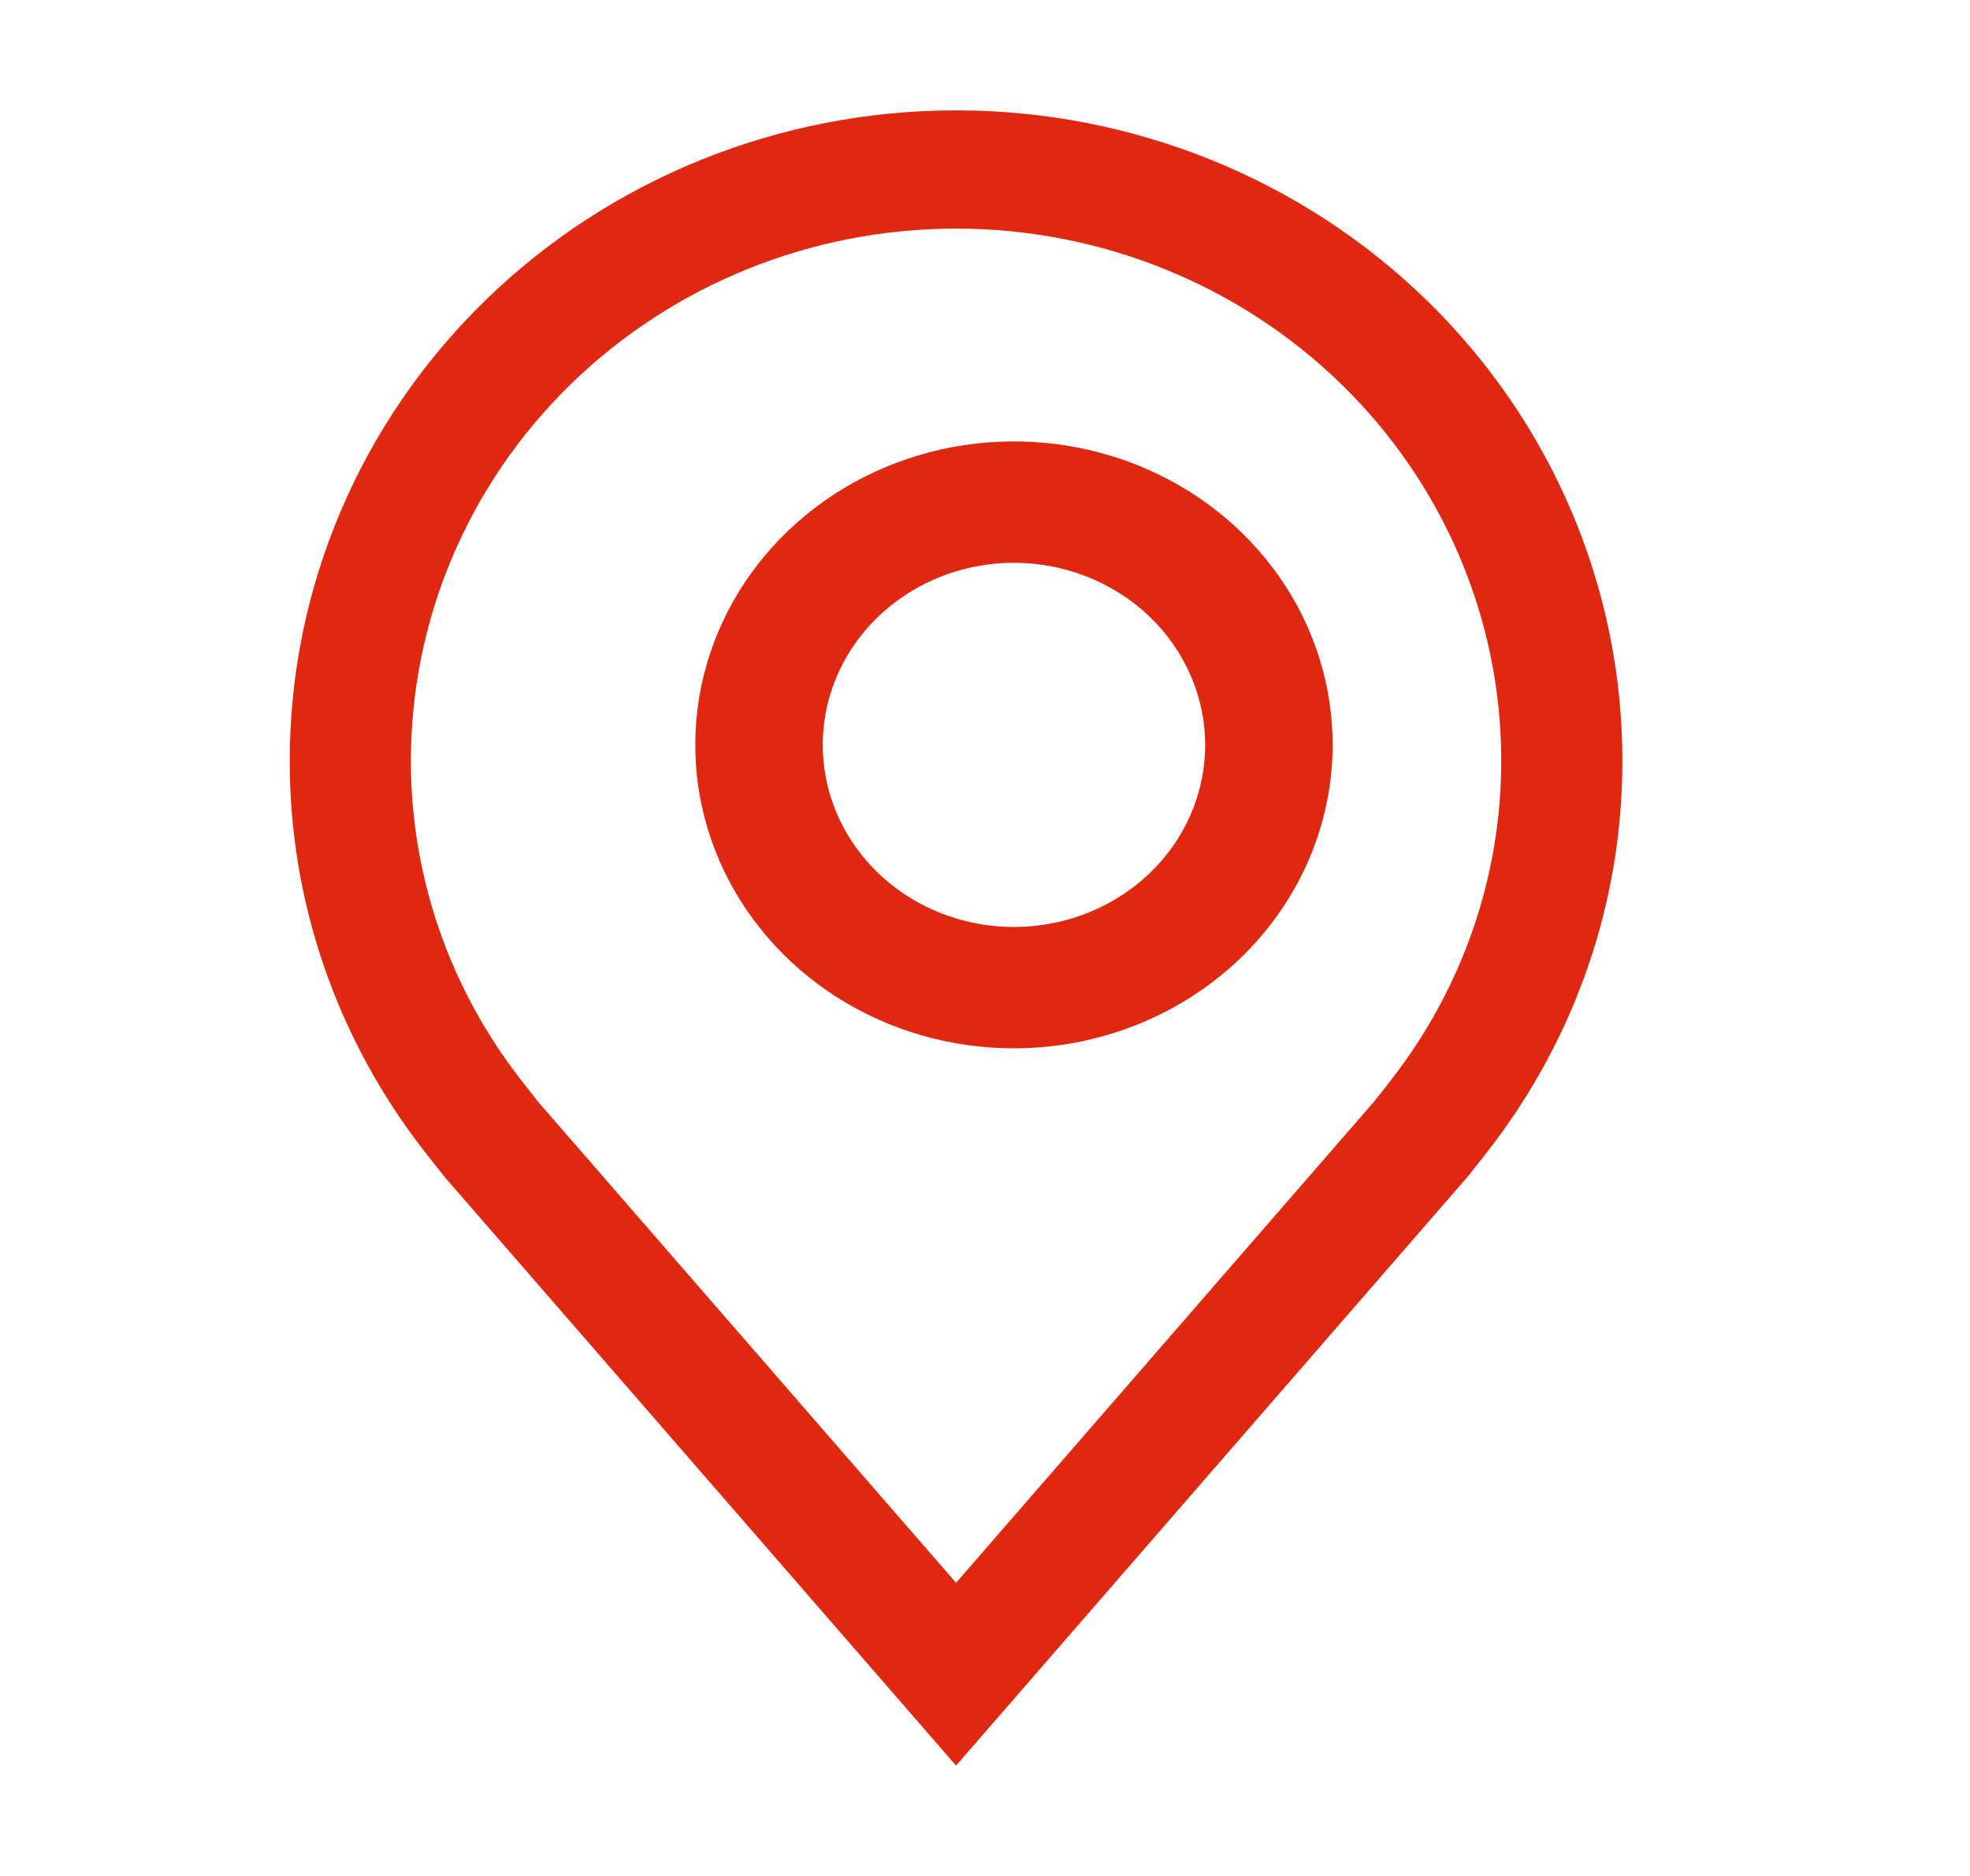 <svg xmlns="http://www.w3.org/2000/svg" width="42" height="40" viewBox="0 0 42 40" fill="none">
<path d="M21.617 22.353C20.274 22.353 18.96 21.974 17.843 21.263C16.726 20.552 15.855 19.541 15.34 18.359C14.826 17.177 14.692 15.876 14.954 14.62C15.216 13.365 15.863 12.212 16.813 11.307C17.763 10.402 18.974 9.786 20.292 9.536C21.61 9.287 22.976 9.415 24.217 9.905C25.459 10.394 26.52 11.224 27.267 12.288C28.013 13.352 28.412 14.603 28.412 15.883C28.409 17.598 27.693 19.243 26.419 20.456C25.145 21.669 23.419 22.351 21.617 22.353ZM21.617 12C20.811 12 20.023 12.228 19.353 12.655C18.682 13.081 18.16 13.688 17.851 14.397C17.543 15.106 17.462 15.887 17.619 16.64C17.776 17.393 18.165 18.085 18.735 18.628C19.305 19.171 20.031 19.541 20.822 19.691C21.613 19.84 22.433 19.763 23.177 19.47C23.922 19.176 24.559 18.678 25.007 18.04C25.455 17.401 25.694 16.651 25.694 15.883C25.693 14.853 25.263 13.867 24.499 13.139C23.734 12.411 22.698 12.001 21.617 12Z" fill="#df280f"/>
<path d="M20.383 37.647L9.488 25.106C9.337 24.918 9.187 24.728 9.039 24.537C7.178 22.145 6.172 19.222 6.177 16.218C6.177 12.541 7.673 9.014 10.338 6.414C13.002 3.813 16.615 2.353 20.383 2.353C24.15 2.353 27.764 3.813 30.428 6.414C33.092 9.014 34.589 12.541 34.589 16.218C34.593 19.221 33.588 22.142 31.728 24.534L31.727 24.537C31.727 24.537 31.339 25.034 31.281 25.101L20.383 37.647ZM11.1 23.018C11.102 23.018 11.402 23.407 11.47 23.49L20.383 33.749L29.306 23.476C29.363 23.407 29.666 23.016 29.667 23.015C31.187 21.06 32.009 18.672 32.006 16.218C32.006 13.209 30.781 10.324 28.601 8.196C26.422 6.069 23.465 4.874 20.383 4.874C17.3 4.874 14.344 6.069 12.164 8.196C9.984 10.324 8.76 13.209 8.76 16.218C8.757 18.674 9.579 21.063 11.101 23.018H11.1Z" fill="#df280f"/>
</svg>